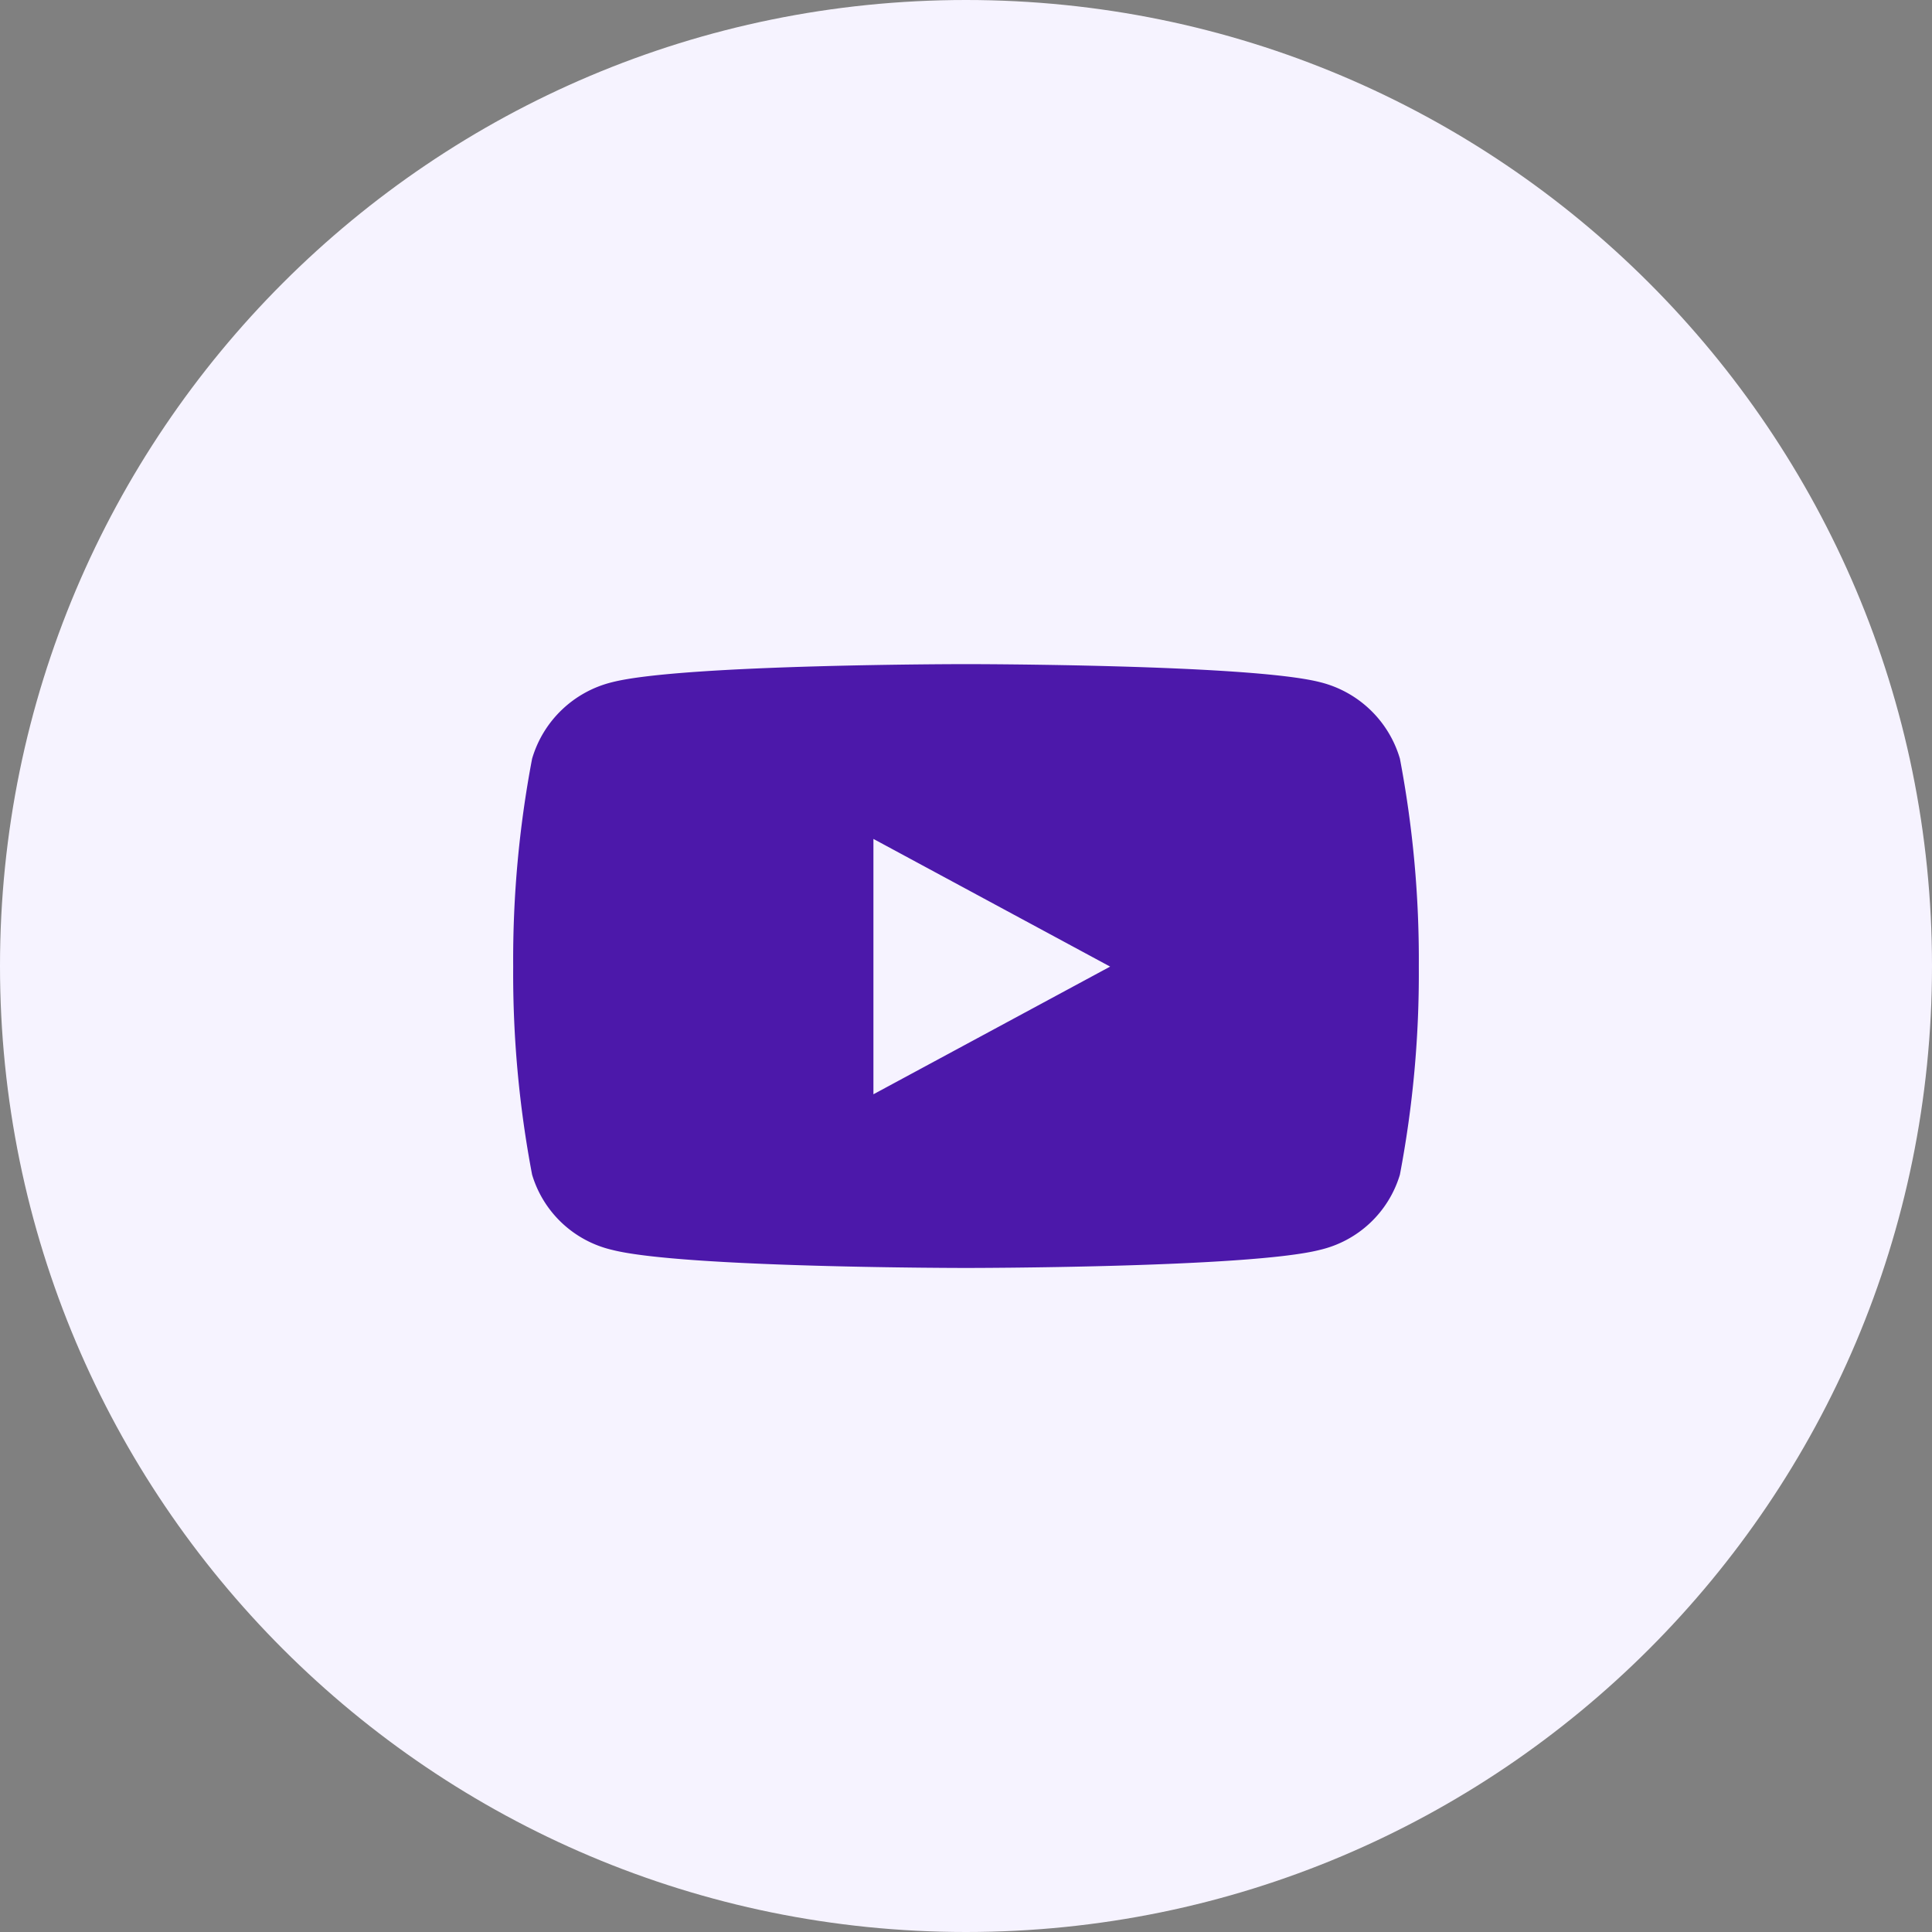 <svg width="48" height="48" fill="none" xmlns="http://www.w3.org/2000/svg"><rect width="100%" height="100%" fill="#808080" stroke="none"/><path d="M24 48c13.255 0 24-10.745 24-24S37.255 0 24 0 0 10.745 0 24s10.745 24 24 24z" fill="#F6F3FF"/><path d="M34.78 18.847a2.758 2.758 0 00-1.989-1.9C31.036 16.5 24 16.5 24 16.5s-7.036 0-8.791.449a2.758 2.758 0 00-1.989 1.9 26.7 26.7 0 00-.47 5.168 26.7 26.7 0 00.47 5.168 2.72 2.72 0 001.989 1.868c1.755.449 8.791.449 8.791.449s7.036 0 8.791-.449a2.72 2.72 0 001.989-1.868 26.7 26.7 0 00.47-5.168 26.705 26.705 0 00-.47-5.17zm-13.08 8.34v-6.344l5.881 3.172-5.881 3.172z" fill="#4C18AA"/></svg>